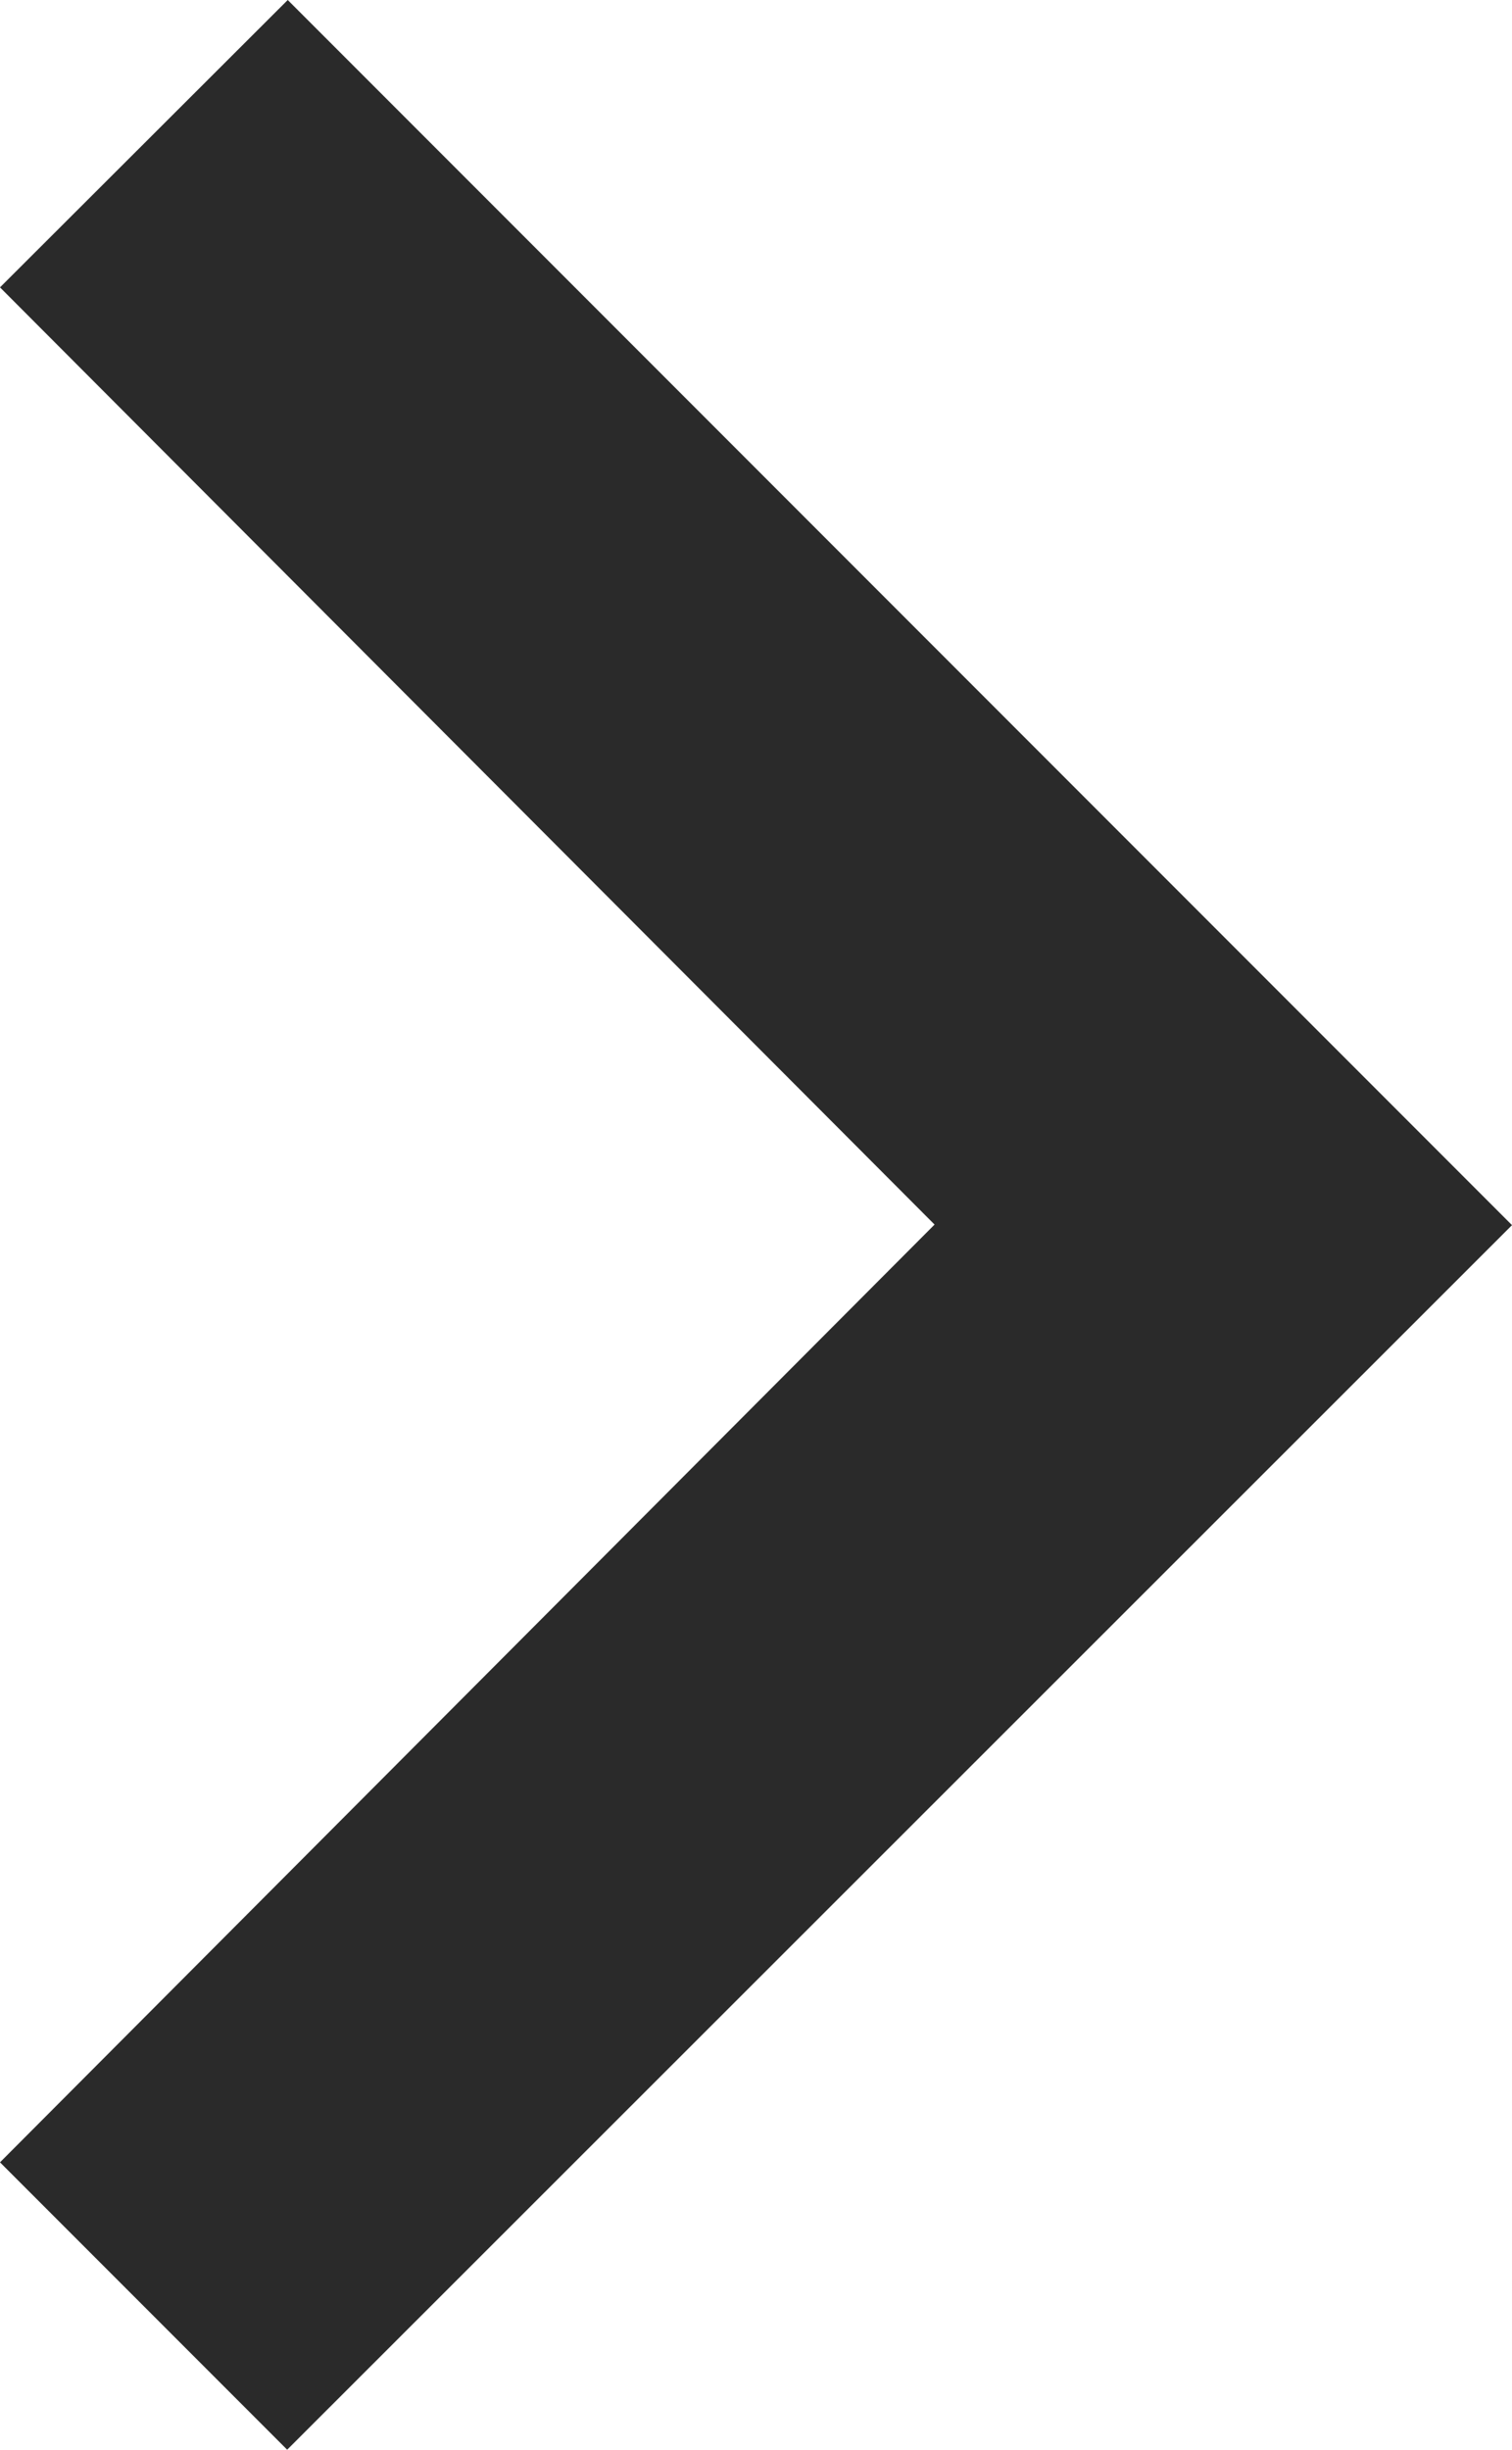 <svg xmlns="http://www.w3.org/2000/svg" width="13.163" height="21.316" viewBox="0 0 13.163 21.316">
  <path id="ic_chevron_right_24px" d="M11.095,6,8.59,8.5l8.136,8.153L8.59,24.811l2.5,2.5L21.753,16.658Z" transform="translate(-8.59 -6)" fill="#2a2a2a"/>
</svg>
